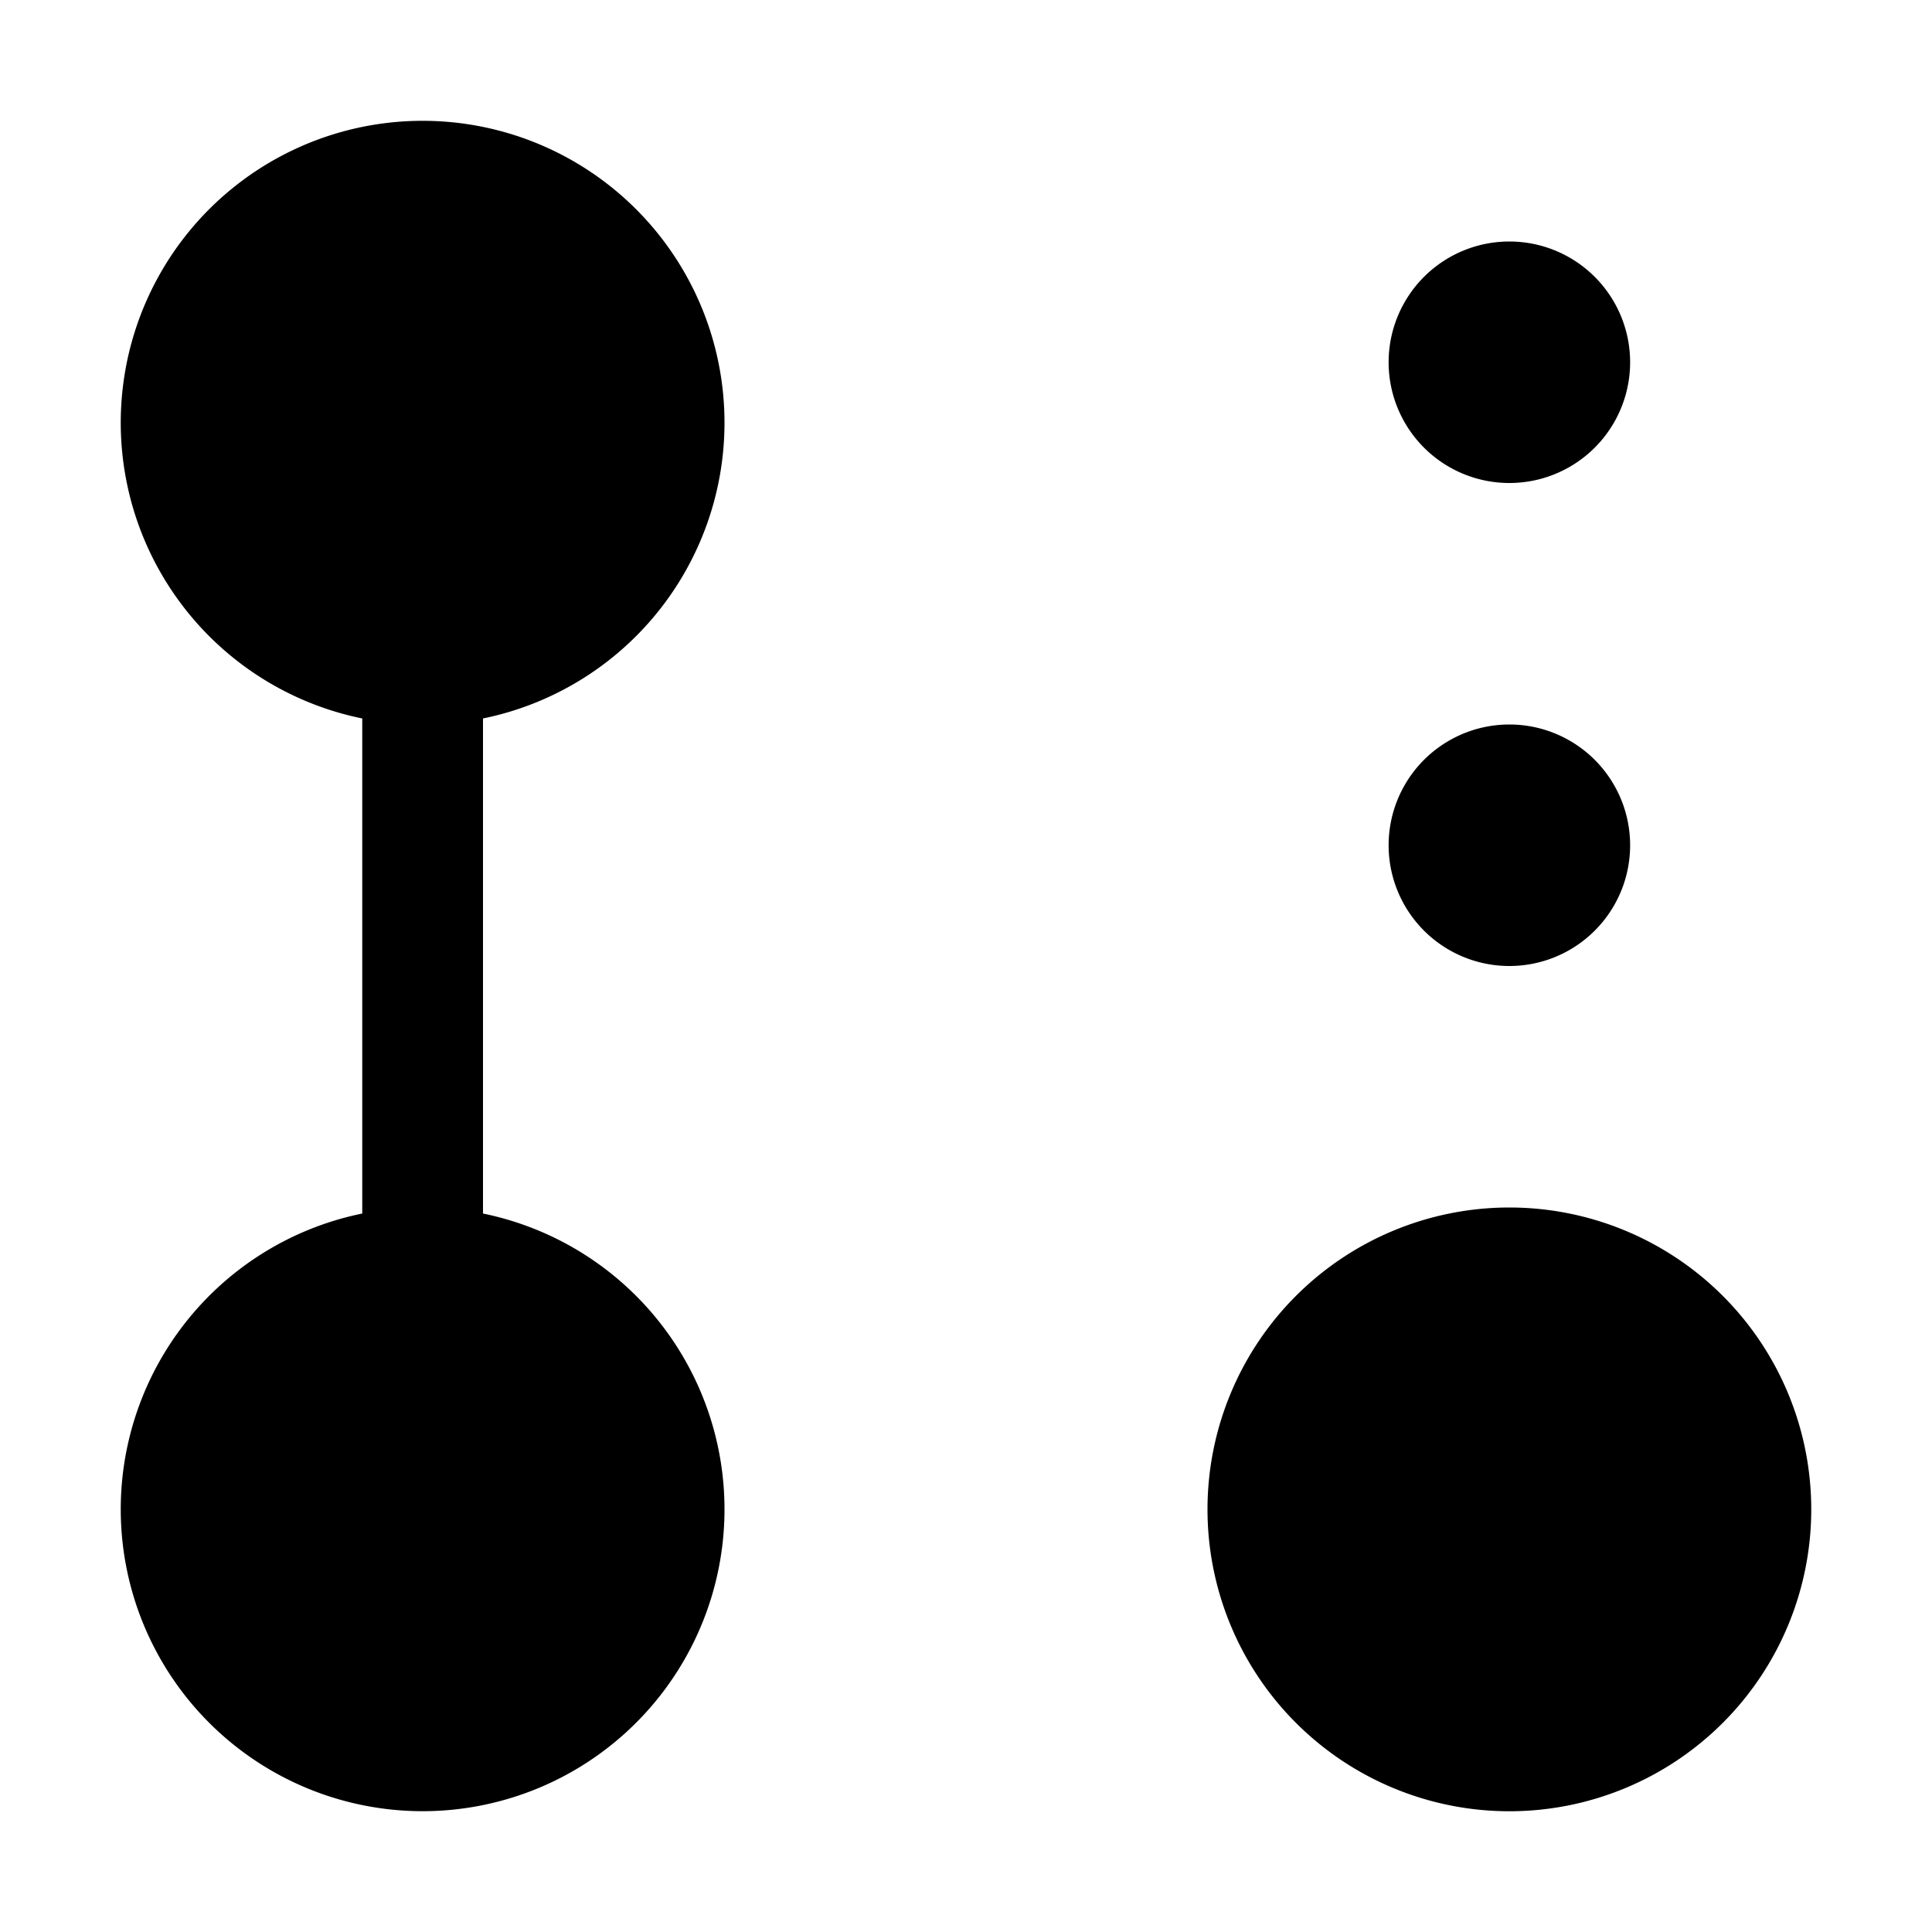 <svg width="16" height="16" viewBox="0 0 16 16" xmlns="http://www.w3.org/2000/svg"><path d="M6 3.5a2.5 2.5 0 0 1-2 2.45v4.1a2.5 2.5 0 1 1-1 0v-4.1A2.5 2.5 0 1 1 6 3.5ZM12.5 15a2.5 2.5 0 1 0 0-5 2.5 2.5 0 0 0 0 5Zm1-8a1 1 0 1 1-2 0 1 1 0 0 1 2 0Zm-1-3a1 1 0 1 0 0-2 1 1 0 0 0 0 2Z"/></svg>